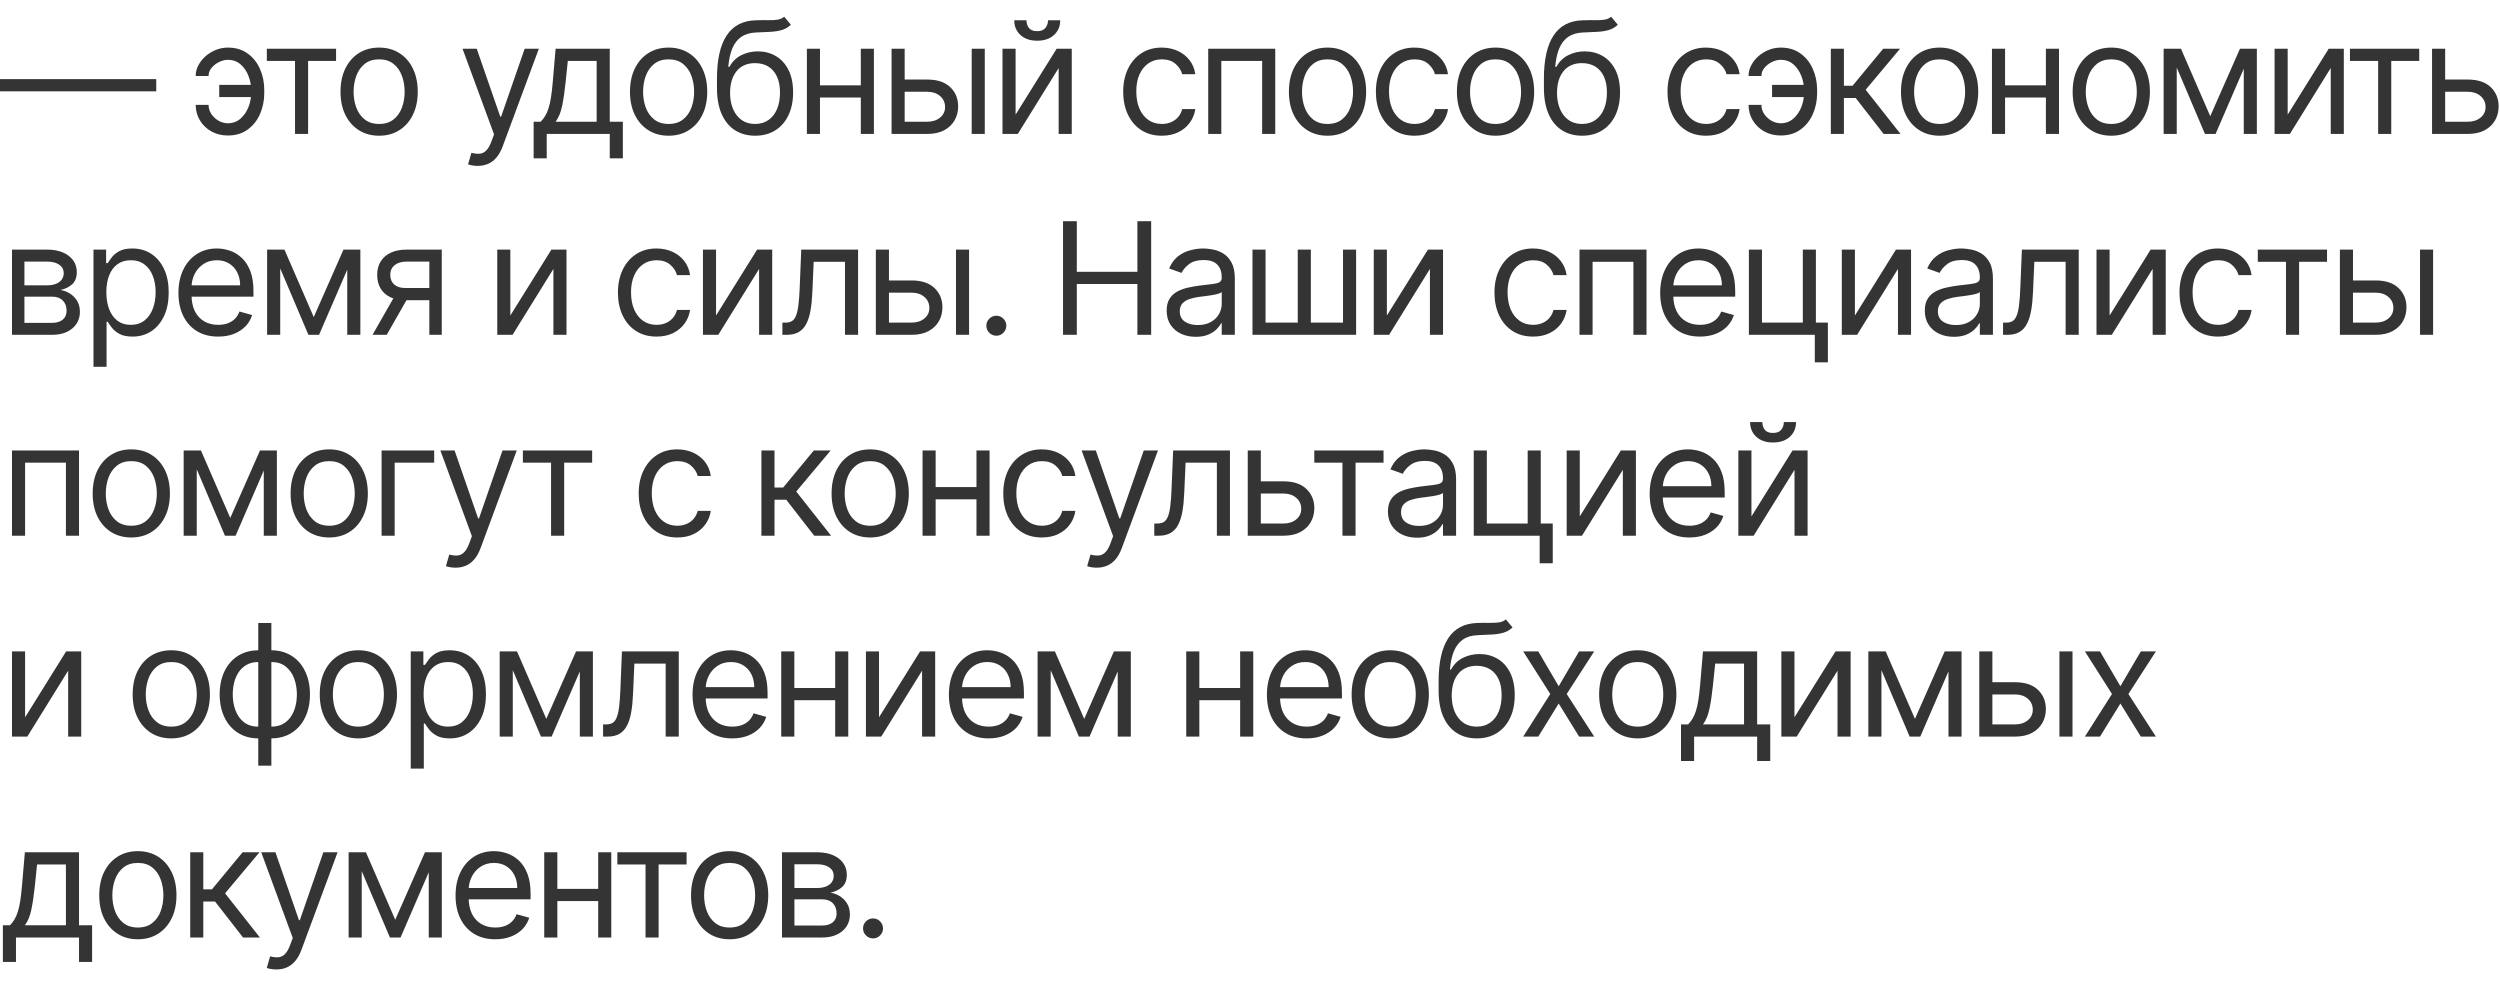 <?xml version="1.0" encoding="UTF-8"?> <svg xmlns="http://www.w3.org/2000/svg" width="112" height="44" viewBox="0 0 112 44" fill="none"><path d="M7 3.544V4.091H0V3.544H7ZM10.209 2.679C10.076 2.681 9.942 2.715 9.808 2.781C9.676 2.847 9.565 2.935 9.475 3.044C9.387 3.152 9.343 3.272 9.343 3.405H8.767C8.767 3.239 8.806 3.08 8.886 2.928C8.966 2.775 9.072 2.639 9.207 2.52C9.343 2.401 9.497 2.306 9.669 2.237C9.843 2.167 10.023 2.132 10.209 2.132C10.556 2.132 10.851 2.22 11.093 2.396C11.337 2.571 11.522 2.803 11.648 3.092C11.775 3.38 11.839 3.693 11.839 4.031V4.17C11.839 4.507 11.775 4.82 11.648 5.11C11.522 5.398 11.337 5.63 11.093 5.806C10.851 5.982 10.556 6.07 10.209 6.07C9.93 6.07 9.682 6.008 9.465 5.886C9.248 5.761 9.077 5.596 8.953 5.388C8.829 5.181 8.767 4.951 8.767 4.697H9.343C9.343 4.842 9.384 4.977 9.465 5.103C9.548 5.227 9.655 5.328 9.786 5.406C9.918 5.482 10.059 5.521 10.209 5.523C10.431 5.521 10.62 5.451 10.775 5.314C10.931 5.176 11.05 5.004 11.131 4.797C11.212 4.59 11.252 4.381 11.252 4.17V4.031C11.252 3.816 11.212 3.605 11.131 3.4C11.051 3.193 10.934 3.021 10.778 2.885C10.624 2.749 10.434 2.681 10.209 2.679ZM11.491 3.803V4.349H9.821V3.803H11.491ZM11.954 2.729V2.182H15.056V2.729H13.803V6H13.217V2.729H11.954ZM16.985 6.08C16.64 6.08 16.337 5.998 16.077 5.833C15.819 5.669 15.617 5.44 15.471 5.145C15.327 4.85 15.255 4.505 15.255 4.111C15.255 3.713 15.327 3.366 15.471 3.069C15.617 2.773 15.819 2.542 16.077 2.378C16.337 2.214 16.64 2.132 16.985 2.132C17.329 2.132 17.631 2.214 17.89 2.378C18.15 2.542 18.352 2.773 18.496 3.069C18.642 3.366 18.715 3.713 18.715 4.111C18.715 4.505 18.642 4.85 18.496 5.145C18.352 5.44 18.15 5.669 17.89 5.833C17.631 5.998 17.329 6.08 16.985 6.08ZM16.985 5.553C17.247 5.553 17.462 5.485 17.631 5.351C17.8 5.217 17.925 5.04 18.006 4.822C18.087 4.603 18.128 4.366 18.128 4.111C18.128 3.856 18.087 3.618 18.006 3.397C17.925 3.177 17.8 2.999 17.631 2.863C17.462 2.727 17.247 2.659 16.985 2.659C16.723 2.659 16.507 2.727 16.338 2.863C16.169 2.999 16.044 3.177 15.963 3.397C15.882 3.618 15.841 3.856 15.841 4.111C15.841 4.366 15.882 4.603 15.963 4.822C16.044 5.04 16.169 5.217 16.338 5.351C16.507 5.485 16.723 5.553 16.985 5.553ZM21.397 7.432C21.297 7.432 21.209 7.424 21.131 7.407C21.053 7.392 20.999 7.377 20.969 7.362L21.119 6.845C21.261 6.882 21.387 6.895 21.496 6.885C21.606 6.875 21.703 6.826 21.787 6.738C21.873 6.652 21.952 6.512 22.023 6.318L22.133 6.02L20.721 2.182H21.357L22.411 5.224H22.451L23.505 2.182H24.141L22.52 6.557C22.448 6.754 22.357 6.917 22.25 7.047C22.142 7.177 22.017 7.274 21.874 7.337C21.733 7.4 21.574 7.432 21.397 7.432ZM23.907 7.094V5.453H24.225C24.303 5.372 24.37 5.284 24.426 5.19C24.482 5.095 24.531 4.983 24.573 4.854C24.616 4.723 24.652 4.564 24.682 4.377C24.712 4.188 24.738 3.96 24.762 3.693L24.891 2.182H27.317V5.453H27.904V7.094H27.317V6H24.493V7.094H23.907ZM24.891 5.453H26.73V2.729H25.438L25.338 3.693C25.297 4.093 25.246 4.441 25.184 4.74C25.123 5.038 25.025 5.276 24.891 5.453ZM29.953 6.08C29.609 6.08 29.306 5.998 29.046 5.833C28.788 5.669 28.585 5.44 28.44 5.145C28.296 4.85 28.223 4.505 28.223 4.111C28.223 3.713 28.296 3.366 28.44 3.069C28.585 2.773 28.788 2.542 29.046 2.378C29.306 2.214 29.609 2.132 29.953 2.132C30.298 2.132 30.6 2.214 30.858 2.378C31.119 2.542 31.321 2.773 31.465 3.069C31.611 3.366 31.684 3.713 31.684 4.111C31.684 4.505 31.611 4.85 31.465 5.145C31.321 5.44 31.119 5.669 30.858 5.833C30.6 5.998 30.298 6.08 29.953 6.08ZM29.953 5.553C30.215 5.553 30.431 5.485 30.6 5.351C30.769 5.217 30.894 5.04 30.975 4.822C31.056 4.603 31.097 4.366 31.097 4.111C31.097 3.856 31.056 3.618 30.975 3.397C30.894 3.177 30.769 2.999 30.6 2.863C30.431 2.727 30.215 2.659 29.953 2.659C29.692 2.659 29.476 2.727 29.307 2.863C29.138 2.999 29.013 3.177 28.932 3.397C28.851 3.618 28.81 3.856 28.81 4.111C28.81 4.366 28.851 4.603 28.932 4.822C29.013 5.04 29.138 5.217 29.307 5.351C29.476 5.485 29.692 5.553 29.953 5.553ZM35.133 0.75L35.431 1.108C35.315 1.221 35.181 1.299 35.029 1.344C34.876 1.389 34.704 1.416 34.511 1.426C34.319 1.436 34.105 1.446 33.87 1.456C33.605 1.466 33.386 1.531 33.211 1.65C33.037 1.769 32.903 1.942 32.809 2.167C32.714 2.392 32.654 2.669 32.627 2.997H32.677C32.806 2.759 32.985 2.583 33.214 2.47C33.443 2.357 33.688 2.301 33.95 2.301C34.248 2.301 34.517 2.371 34.755 2.51C34.994 2.649 35.183 2.855 35.322 3.129C35.461 3.402 35.531 3.74 35.531 4.141C35.531 4.54 35.459 4.885 35.317 5.175C35.176 5.465 34.978 5.688 34.723 5.846C34.469 6.002 34.172 6.08 33.83 6.08C33.489 6.08 33.19 5.999 32.933 5.838C32.676 5.676 32.477 5.436 32.334 5.118C32.191 4.798 32.12 4.402 32.12 3.932V3.524C32.12 2.674 32.264 2.029 32.553 1.59C32.843 1.151 33.279 0.924 33.86 0.909C34.066 0.902 34.249 0.901 34.41 0.904C34.57 0.907 34.71 0.9 34.83 0.882C34.949 0.864 35.05 0.82 35.133 0.75ZM33.83 5.553C34.061 5.553 34.259 5.495 34.425 5.379C34.592 5.263 34.72 5.099 34.81 4.889C34.899 4.677 34.944 4.427 34.944 4.141C34.944 3.862 34.898 3.625 34.807 3.43C34.718 3.234 34.589 3.085 34.422 2.982C34.255 2.88 34.054 2.828 33.821 2.828C33.65 2.828 33.496 2.857 33.361 2.915C33.225 2.973 33.109 3.058 33.013 3.171C32.916 3.284 32.842 3.421 32.789 3.584C32.737 3.746 32.71 3.932 32.707 4.141C32.707 4.568 32.807 4.91 33.008 5.167C33.208 5.424 33.482 5.553 33.83 5.553ZM38.703 3.822V4.369H36.596V3.822H38.703ZM36.735 2.182V6H36.148V2.182H36.735ZM39.151 2.182V6H38.564V2.182H39.151ZM40.449 3.564H41.543C41.991 3.564 42.333 3.677 42.57 3.904C42.807 4.132 42.925 4.419 42.925 4.767C42.925 4.996 42.872 5.204 42.766 5.391C42.66 5.577 42.504 5.725 42.299 5.836C42.093 5.945 41.841 6 41.543 6H39.942V2.182H40.529V5.453H41.543C41.775 5.453 41.966 5.392 42.115 5.269C42.264 5.147 42.339 4.989 42.339 4.797C42.339 4.595 42.264 4.43 42.115 4.302C41.966 4.175 41.775 4.111 41.543 4.111H40.449V3.564ZM43.532 6V2.182H44.118V6H43.532ZM45.499 5.135L47.338 2.182H48.015V6H47.428V3.047L45.598 6H44.912V2.182H45.499V5.135ZM46.951 0.909H47.498C47.498 1.178 47.405 1.397 47.219 1.568C47.033 1.739 46.782 1.824 46.463 1.824C46.15 1.824 45.901 1.739 45.715 1.568C45.531 1.397 45.439 1.178 45.439 0.909H45.986C45.986 1.038 46.022 1.152 46.093 1.25C46.166 1.347 46.289 1.396 46.463 1.396C46.637 1.396 46.762 1.347 46.836 1.25C46.913 1.152 46.951 1.038 46.951 0.909ZM52.049 6.08C51.691 6.08 51.383 5.995 51.124 5.826C50.866 5.657 50.667 5.424 50.528 5.127C50.388 4.831 50.319 4.492 50.319 4.111C50.319 3.723 50.39 3.381 50.533 3.084C50.677 2.786 50.877 2.553 51.134 2.386C51.393 2.217 51.694 2.132 52.039 2.132C52.307 2.132 52.549 2.182 52.765 2.281C52.98 2.381 53.157 2.52 53.294 2.699C53.432 2.878 53.517 3.087 53.55 3.325H52.964C52.919 3.151 52.819 2.997 52.665 2.863C52.513 2.727 52.307 2.659 52.049 2.659C51.82 2.659 51.62 2.719 51.447 2.838C51.277 2.956 51.143 3.122 51.047 3.338C50.953 3.551 50.906 3.803 50.906 4.091C50.906 4.386 50.952 4.643 51.045 4.862C51.139 5.08 51.272 5.25 51.442 5.371C51.615 5.492 51.817 5.553 52.049 5.553C52.201 5.553 52.34 5.526 52.464 5.473C52.588 5.42 52.694 5.344 52.78 5.244C52.866 5.145 52.927 5.026 52.964 4.886H53.55C53.517 5.112 53.435 5.315 53.304 5.495C53.175 5.674 53.004 5.817 52.79 5.923C52.578 6.027 52.331 6.08 52.049 6.08ZM54.128 6V2.182H57.131V6H56.544V2.729H54.715V6H54.128ZM59.473 6.08C59.129 6.08 58.826 5.998 58.566 5.833C58.307 5.669 58.105 5.44 57.959 5.145C57.815 4.85 57.743 4.505 57.743 4.111C57.743 3.713 57.815 3.366 57.959 3.069C58.105 2.773 58.307 2.542 58.566 2.378C58.826 2.214 59.129 2.132 59.473 2.132C59.818 2.132 60.12 2.214 60.378 2.378C60.638 2.542 60.84 2.773 60.985 3.069C61.13 3.366 61.203 3.713 61.203 4.111C61.203 4.505 61.13 4.85 60.985 5.145C60.84 5.44 60.638 5.669 60.378 5.833C60.12 5.998 59.818 6.08 59.473 6.08ZM59.473 5.553C59.735 5.553 59.951 5.485 60.12 5.351C60.289 5.217 60.414 5.04 60.495 4.822C60.576 4.603 60.617 4.366 60.617 4.111C60.617 3.856 60.576 3.618 60.495 3.397C60.414 3.177 60.289 2.999 60.12 2.863C59.951 2.727 59.735 2.659 59.473 2.659C59.212 2.659 58.996 2.727 58.827 2.863C58.658 2.999 58.533 3.177 58.452 3.397C58.37 3.618 58.33 3.856 58.33 4.111C58.33 4.366 58.37 4.603 58.452 4.822C58.533 5.04 58.658 5.217 58.827 5.351C58.996 5.485 59.212 5.553 59.473 5.553ZM63.37 6.08C63.012 6.08 62.704 5.995 62.445 5.826C62.187 5.657 61.988 5.424 61.849 5.127C61.71 4.831 61.64 4.492 61.64 4.111C61.64 3.723 61.711 3.381 61.854 3.084C61.998 2.786 62.198 2.553 62.455 2.386C62.714 2.217 63.015 2.132 63.36 2.132C63.629 2.132 63.87 2.182 64.086 2.281C64.301 2.381 64.478 2.52 64.615 2.699C64.753 2.878 64.838 3.087 64.871 3.325H64.285C64.24 3.151 64.141 2.997 63.986 2.863C63.834 2.727 63.629 2.659 63.37 2.659C63.141 2.659 62.941 2.719 62.769 2.838C62.598 2.956 62.464 3.122 62.368 3.338C62.274 3.551 62.227 3.803 62.227 4.091C62.227 4.386 62.273 4.643 62.366 4.862C62.46 5.08 62.593 5.25 62.764 5.371C62.936 5.492 63.138 5.553 63.37 5.553C63.523 5.553 63.661 5.526 63.785 5.473C63.91 5.42 64.015 5.344 64.101 5.244C64.187 5.145 64.248 5.026 64.285 4.886H64.871C64.838 5.112 64.756 5.315 64.625 5.495C64.496 5.674 64.325 5.817 64.111 5.923C63.899 6.027 63.652 6.08 63.37 6.08ZM67 6.08C66.656 6.08 66.353 5.998 66.093 5.833C65.834 5.669 65.632 5.44 65.486 5.145C65.342 4.85 65.27 4.505 65.27 4.111C65.27 3.713 65.342 3.366 65.486 3.069C65.632 2.773 65.834 2.542 66.093 2.378C66.353 2.214 66.656 2.132 67 2.132C67.345 2.132 67.647 2.214 67.905 2.378C68.165 2.542 68.367 2.773 68.512 3.069C68.657 3.366 68.73 3.713 68.73 4.111C68.73 4.505 68.657 4.85 68.512 5.145C68.367 5.44 68.165 5.669 67.905 5.833C67.647 5.998 67.345 6.08 67 6.08ZM67 5.553C67.262 5.553 67.478 5.485 67.647 5.351C67.816 5.217 67.941 5.04 68.022 4.822C68.103 4.603 68.144 4.366 68.144 4.111C68.144 3.856 68.103 3.618 68.022 3.397C67.941 3.177 67.816 2.999 67.647 2.863C67.478 2.727 67.262 2.659 67 2.659C66.738 2.659 66.523 2.727 66.354 2.863C66.185 2.999 66.06 3.177 65.979 3.397C65.897 3.618 65.857 3.856 65.857 4.111C65.857 4.366 65.897 4.603 65.979 4.822C66.06 5.04 66.185 5.217 66.354 5.351C66.523 5.485 66.738 5.553 67 5.553ZM72.18 0.75L72.478 1.108C72.362 1.221 72.228 1.299 72.075 1.344C71.923 1.389 71.75 1.416 71.558 1.426C71.366 1.436 71.152 1.446 70.917 1.456C70.652 1.466 70.432 1.531 70.258 1.65C70.084 1.769 69.95 1.942 69.855 2.167C69.761 2.392 69.701 2.669 69.674 2.997H69.724C69.853 2.759 70.032 2.583 70.261 2.47C70.489 2.357 70.735 2.301 70.996 2.301C71.295 2.301 71.563 2.371 71.802 2.51C72.04 2.649 72.229 2.855 72.369 3.129C72.508 3.402 72.577 3.74 72.577 4.141C72.577 4.54 72.506 4.885 72.364 5.175C72.223 5.465 72.025 5.688 71.769 5.846C71.516 6.002 71.219 6.08 70.877 6.08C70.536 6.08 70.237 5.999 69.98 5.838C69.723 5.676 69.523 5.436 69.381 5.118C69.238 4.798 69.167 4.402 69.167 3.932V3.524C69.167 2.674 69.311 2.029 69.599 1.59C69.889 1.151 70.325 0.924 70.907 0.909C71.112 0.902 71.296 0.901 71.456 0.904C71.617 0.907 71.757 0.9 71.876 0.882C71.996 0.864 72.097 0.82 72.18 0.75ZM70.877 5.553C71.107 5.553 71.305 5.495 71.471 5.379C71.639 5.263 71.767 5.099 71.856 4.889C71.946 4.677 71.991 4.427 71.991 4.141C71.991 3.862 71.945 3.625 71.854 3.43C71.764 3.234 71.636 3.085 71.469 2.982C71.301 2.88 71.101 2.828 70.867 2.828C70.697 2.828 70.543 2.857 70.407 2.915C70.271 2.973 70.155 3.058 70.059 3.171C69.963 3.284 69.889 3.421 69.835 3.584C69.784 3.746 69.757 3.932 69.754 4.141C69.754 4.568 69.854 4.91 70.054 5.167C70.255 5.424 70.529 5.553 70.877 5.553ZM76.435 6.08C76.077 6.08 75.768 5.995 75.51 5.826C75.251 5.657 75.052 5.424 74.913 5.127C74.774 4.831 74.704 4.492 74.704 4.111C74.704 3.723 74.776 3.381 74.918 3.084C75.062 2.786 75.263 2.553 75.52 2.386C75.778 2.217 76.08 2.132 76.425 2.132C76.693 2.132 76.935 2.182 77.15 2.281C77.366 2.381 77.543 2.52 77.68 2.699C77.818 2.878 77.903 3.087 77.936 3.325H77.349C77.305 3.151 77.205 2.997 77.051 2.863C76.899 2.727 76.693 2.659 76.435 2.659C76.206 2.659 76.005 2.719 75.833 2.838C75.662 2.956 75.529 3.122 75.433 3.338C75.338 3.551 75.291 3.803 75.291 4.091C75.291 4.386 75.338 4.643 75.43 4.862C75.525 5.08 75.657 5.25 75.828 5.371C76 5.492 76.203 5.553 76.435 5.553C76.587 5.553 76.725 5.526 76.85 5.473C76.974 5.42 77.079 5.344 77.165 5.244C77.252 5.145 77.313 5.026 77.349 4.886H77.936C77.903 5.112 77.821 5.315 77.69 5.495C77.561 5.674 77.389 5.817 77.175 5.923C76.963 6.027 76.716 6.08 76.435 6.08ZM79.776 2.679C79.644 2.681 79.51 2.715 79.376 2.781C79.244 2.847 79.133 2.935 79.043 3.044C78.955 3.152 78.911 3.272 78.911 3.405H78.335C78.335 3.239 78.374 3.08 78.454 2.928C78.534 2.775 78.64 2.639 78.775 2.52C78.91 2.401 79.065 2.306 79.237 2.237C79.411 2.167 79.591 2.132 79.776 2.132C80.124 2.132 80.419 2.22 80.661 2.396C80.905 2.571 81.09 2.803 81.216 3.092C81.343 3.38 81.407 3.693 81.407 4.031V4.17C81.407 4.507 81.343 4.82 81.216 5.11C81.09 5.398 80.905 5.63 80.661 5.806C80.419 5.982 80.124 6.07 79.776 6.07C79.498 6.07 79.25 6.008 79.033 5.886C78.816 5.761 78.645 5.596 78.521 5.388C78.397 5.181 78.335 4.951 78.335 4.697H78.911C78.911 4.842 78.952 4.977 79.033 5.103C79.116 5.227 79.223 5.328 79.354 5.406C79.486 5.482 79.627 5.521 79.776 5.523C79.999 5.521 80.187 5.451 80.343 5.314C80.499 5.176 80.618 5.004 80.699 4.797C80.78 4.59 80.82 4.381 80.82 4.17V4.031C80.82 3.816 80.78 3.605 80.699 3.4C80.619 3.193 80.501 3.021 80.346 2.885C80.192 2.749 80.002 2.681 79.776 2.679ZM81.059 3.803V4.349H79.389V3.803H81.059ZM82.021 6V2.182H82.607V3.842H82.995L84.367 2.182H85.123L83.582 4.021L85.143 6H84.387L83.134 4.389H82.607V6H82.021ZM86.894 6.08C86.55 6.08 86.247 5.998 85.987 5.833C85.729 5.669 85.526 5.44 85.381 5.145C85.236 4.85 85.164 4.505 85.164 4.111C85.164 3.713 85.236 3.366 85.381 3.069C85.526 2.773 85.729 2.542 85.987 2.378C86.247 2.214 86.55 2.132 86.894 2.132C87.239 2.132 87.541 2.214 87.799 2.378C88.059 2.542 88.262 2.773 88.406 3.069C88.552 3.366 88.624 3.713 88.624 4.111C88.624 4.505 88.552 4.85 88.406 5.145C88.262 5.44 88.059 5.669 87.799 5.833C87.541 5.998 87.239 6.08 86.894 6.08ZM86.894 5.553C87.156 5.553 87.372 5.485 87.541 5.351C87.71 5.217 87.835 5.04 87.916 4.822C87.997 4.603 88.038 4.366 88.038 4.111C88.038 3.856 87.997 3.618 87.916 3.397C87.835 3.177 87.71 2.999 87.541 2.863C87.372 2.727 87.156 2.659 86.894 2.659C86.633 2.659 86.417 2.727 86.248 2.863C86.079 2.999 85.954 3.177 85.873 3.397C85.792 3.618 85.751 3.856 85.751 4.111C85.751 4.366 85.792 4.603 85.873 4.822C85.954 5.04 86.079 5.217 86.248 5.351C86.417 5.485 86.633 5.553 86.894 5.553ZM91.796 3.822V4.369H89.688V3.822H91.796ZM89.827 2.182V6H89.24V2.182H89.827ZM92.243 2.182V6H91.656V2.182H92.243ZM94.585 6.08C94.241 6.08 93.938 5.998 93.678 5.833C93.42 5.669 93.217 5.44 93.072 5.145C92.927 4.85 92.855 4.505 92.855 4.111C92.855 3.713 92.927 3.366 93.072 3.069C93.217 2.773 93.42 2.542 93.678 2.378C93.938 2.214 94.241 2.132 94.585 2.132C94.93 2.132 95.232 2.214 95.49 2.378C95.75 2.542 95.953 2.773 96.097 3.069C96.243 3.366 96.316 3.713 96.316 4.111C96.316 4.505 96.243 4.85 96.097 5.145C95.953 5.44 95.75 5.669 95.49 5.833C95.232 5.998 94.93 6.08 94.585 6.08ZM94.585 5.553C94.847 5.553 95.063 5.485 95.232 5.351C95.401 5.217 95.526 5.04 95.607 4.822C95.688 4.603 95.729 4.366 95.729 4.111C95.729 3.856 95.688 3.618 95.607 3.397C95.526 3.177 95.401 2.999 95.232 2.863C95.063 2.727 94.847 2.659 94.585 2.659C94.324 2.659 94.108 2.727 93.939 2.863C93.77 2.999 93.645 3.177 93.564 3.397C93.483 3.618 93.442 3.856 93.442 4.111C93.442 4.366 93.483 4.603 93.564 4.822C93.645 5.04 93.77 5.217 93.939 5.351C94.108 5.485 94.324 5.553 94.585 5.553ZM99.019 5.205L100.351 2.182H100.908L99.258 6H98.781L97.16 2.182H97.707L99.019 5.205ZM97.518 2.182V6H96.931V2.182H97.518ZM100.521 6V2.182H101.107V6H100.521ZM102.488 5.135L104.327 2.182H105.003V6H104.417V3.047L102.587 6H101.901V2.182H102.488V5.135ZM105.278 2.729V2.182H108.381V2.729H107.128V6H106.541V2.729H105.278ZM109.463 3.564H110.557C111.005 3.564 111.347 3.677 111.584 3.904C111.821 4.132 111.939 4.419 111.939 4.767C111.939 4.996 111.886 5.204 111.78 5.391C111.674 5.577 111.518 5.725 111.313 5.836C111.107 5.945 110.855 6 110.557 6H108.956V2.182H109.543V5.453H110.557C110.789 5.453 110.98 5.392 111.129 5.269C111.278 5.147 111.353 4.989 111.353 4.797C111.353 4.595 111.278 4.43 111.129 4.302C110.98 4.175 110.789 4.111 110.557 4.111H109.463V3.564ZM0.537 15V11.182H2.098C2.509 11.182 2.835 11.275 3.077 11.46C3.319 11.646 3.44 11.891 3.44 12.196C3.44 12.428 3.372 12.608 3.234 12.735C3.096 12.861 2.92 12.947 2.705 12.992C2.845 13.011 2.982 13.061 3.115 13.141C3.249 13.22 3.36 13.329 3.448 13.469C3.536 13.606 3.58 13.775 3.58 13.976C3.58 14.171 3.53 14.346 3.43 14.5C3.331 14.655 3.188 14.776 3.003 14.866C2.817 14.955 2.595 15 2.337 15H0.537ZM1.094 14.463H2.337C2.539 14.463 2.697 14.415 2.811 14.319C2.926 14.223 2.983 14.092 2.983 13.926C2.983 13.729 2.926 13.574 2.811 13.461C2.697 13.347 2.539 13.29 2.337 13.29H1.094V14.463ZM1.094 12.783H2.098C2.255 12.783 2.391 12.761 2.503 12.718C2.616 12.673 2.702 12.61 2.762 12.529C2.823 12.446 2.854 12.348 2.854 12.236C2.854 12.075 2.787 11.949 2.652 11.858C2.518 11.765 2.333 11.719 2.098 11.719H1.094V12.783ZM4.188 16.432V11.182H4.754V11.788H4.824C4.867 11.722 4.927 11.637 5.003 11.535C5.081 11.43 5.192 11.338 5.336 11.256C5.482 11.174 5.679 11.132 5.928 11.132C6.249 11.132 6.533 11.213 6.778 11.373C7.023 11.534 7.214 11.762 7.352 12.057C7.49 12.352 7.558 12.7 7.558 13.101C7.558 13.505 7.49 13.856 7.352 14.152C7.214 14.447 7.024 14.676 6.78 14.838C6.537 14.999 6.256 15.079 5.938 15.079C5.692 15.079 5.496 15.039 5.348 14.958C5.201 14.875 5.087 14.781 5.008 14.677C4.928 14.571 4.867 14.483 4.824 14.413H4.774V16.432H4.188ZM4.764 13.091C4.764 13.379 4.807 13.634 4.891 13.854C4.976 14.073 5.099 14.244 5.261 14.369C5.424 14.491 5.623 14.553 5.858 14.553C6.103 14.553 6.308 14.488 6.472 14.359C6.638 14.228 6.762 14.052 6.845 13.832C6.929 13.61 6.972 13.363 6.972 13.091C6.972 12.822 6.93 12.581 6.847 12.365C6.766 12.148 6.643 11.976 6.477 11.851C6.313 11.723 6.107 11.659 5.858 11.659C5.619 11.659 5.419 11.72 5.256 11.841C5.094 11.96 4.971 12.127 4.889 12.343C4.806 12.556 4.764 12.806 4.764 13.091ZM9.774 15.079C9.406 15.079 9.089 14.998 8.822 14.836C8.557 14.672 8.352 14.443 8.208 14.15C8.066 13.855 7.994 13.512 7.994 13.121C7.994 12.73 8.066 12.385 8.208 12.087C8.352 11.787 8.553 11.553 8.81 11.386C9.068 11.217 9.37 11.132 9.714 11.132C9.913 11.132 10.11 11.165 10.303 11.232C10.497 11.298 10.674 11.405 10.833 11.555C10.992 11.702 11.119 11.898 11.213 12.141C11.308 12.385 11.355 12.685 11.355 13.041V13.29H8.412V12.783H10.758C10.758 12.567 10.715 12.375 10.629 12.206C10.545 12.037 10.424 11.903 10.266 11.806C10.111 11.708 9.927 11.659 9.714 11.659C9.481 11.659 9.279 11.717 9.108 11.833C8.939 11.947 8.809 12.097 8.718 12.28C8.626 12.464 8.581 12.662 8.581 12.872V13.21C8.581 13.499 8.631 13.743 8.73 13.944C8.831 14.142 8.971 14.294 9.15 14.398C9.329 14.501 9.537 14.553 9.774 14.553C9.928 14.553 10.067 14.531 10.192 14.488C10.318 14.443 10.426 14.377 10.517 14.289C10.608 14.2 10.679 14.088 10.729 13.956L11.295 14.115C11.236 14.307 11.136 14.476 10.995 14.622C10.854 14.766 10.68 14.879 10.473 14.96C10.265 15.04 10.033 15.079 9.774 15.079ZM14.056 14.204L15.388 11.182H15.945L14.294 15H13.817L12.196 11.182H12.743L14.056 14.204ZM12.554 11.182V15H11.967V11.182H12.554ZM15.557 15V11.182H16.144V15H15.557ZM19.234 15V11.719H18.22C17.991 11.719 17.812 11.772 17.681 11.878C17.55 11.984 17.484 12.13 17.484 12.315C17.484 12.498 17.543 12.641 17.661 12.745C17.78 12.85 17.943 12.902 18.151 12.902H19.384V13.449H18.151C17.892 13.449 17.669 13.403 17.482 13.312C17.295 13.221 17.15 13.091 17.049 12.922C16.948 12.751 16.898 12.549 16.898 12.315C16.898 12.08 16.951 11.878 17.057 11.709C17.163 11.54 17.314 11.41 17.512 11.319C17.71 11.227 17.947 11.182 18.22 11.182H19.791V15H19.234ZM16.689 15L17.773 13.101H18.409L17.325 15H16.689ZM22.863 14.135L24.703 11.182H25.379V15H24.793V12.047L22.963 15H22.277V11.182H22.863V14.135ZM29.413 15.079C29.055 15.079 28.747 14.995 28.489 14.826C28.23 14.657 28.031 14.424 27.892 14.127C27.753 13.831 27.683 13.492 27.683 13.111C27.683 12.723 27.755 12.381 27.897 12.084C28.041 11.786 28.242 11.553 28.499 11.386C28.757 11.217 29.059 11.132 29.404 11.132C29.672 11.132 29.914 11.182 30.129 11.281C30.345 11.381 30.521 11.52 30.659 11.699C30.796 11.878 30.882 12.087 30.915 12.325H30.328C30.284 12.151 30.184 11.997 30.03 11.863C29.878 11.727 29.672 11.659 29.413 11.659C29.185 11.659 28.984 11.719 28.812 11.838C28.641 11.956 28.508 12.122 28.412 12.338C28.317 12.552 28.27 12.803 28.27 13.091C28.27 13.386 28.316 13.643 28.409 13.861C28.504 14.08 28.636 14.25 28.807 14.371C28.979 14.492 29.181 14.553 29.413 14.553C29.566 14.553 29.704 14.526 29.829 14.473C29.953 14.42 30.058 14.344 30.144 14.244C30.23 14.145 30.292 14.026 30.328 13.886H30.915C30.882 14.112 30.8 14.315 30.669 14.495C30.54 14.674 30.368 14.817 30.154 14.923C29.942 15.027 29.695 15.079 29.413 15.079ZM32.079 14.135L33.919 11.182H34.595V15H34.008V12.047L32.179 15H31.492V11.182H32.079V14.135ZM35.051 15V14.453H35.19C35.305 14.453 35.4 14.431 35.476 14.386C35.553 14.34 35.614 14.259 35.66 14.145C35.708 14.029 35.745 13.868 35.77 13.663C35.796 13.456 35.815 13.192 35.827 12.872L35.896 11.182H38.442V15H37.855V11.729H36.453L36.394 13.091C36.38 13.404 36.352 13.68 36.309 13.919C36.268 14.156 36.204 14.354 36.118 14.515C36.033 14.676 35.92 14.797 35.779 14.878C35.639 14.959 35.462 15 35.25 15H35.051ZM39.745 12.564H40.839C41.286 12.564 41.629 12.677 41.866 12.905C42.103 13.132 42.221 13.419 42.221 13.767C42.221 13.996 42.168 14.204 42.062 14.391C41.956 14.577 41.8 14.725 41.595 14.836C41.389 14.945 41.137 15 40.839 15H39.238V11.182H39.825V14.453H40.839C41.071 14.453 41.262 14.392 41.411 14.269C41.56 14.146 41.635 13.989 41.635 13.797C41.635 13.595 41.56 13.43 41.411 13.302C41.262 13.175 41.071 13.111 40.839 13.111H39.745V12.564ZM42.828 15V11.182H43.414V15H42.828ZM44.636 15.04C44.513 15.04 44.408 14.996 44.32 14.908C44.232 14.82 44.188 14.715 44.188 14.592C44.188 14.47 44.232 14.364 44.32 14.277C44.408 14.189 44.513 14.145 44.636 14.145C44.758 14.145 44.864 14.189 44.951 14.277C45.039 14.364 45.083 14.47 45.083 14.592C45.083 14.674 45.062 14.748 45.021 14.816C44.981 14.884 44.927 14.939 44.859 14.98C44.793 15.02 44.719 15.04 44.636 15.04ZM47.624 15V9.909H48.241V12.176H50.955V9.909H51.572V15H50.955V12.723H48.241V15H47.624ZM53.57 15.089C53.328 15.089 53.108 15.044 52.911 14.953C52.714 14.86 52.557 14.727 52.441 14.553C52.325 14.377 52.267 14.165 52.267 13.916C52.267 13.697 52.31 13.52 52.397 13.384C52.483 13.247 52.598 13.139 52.742 13.061C52.886 12.983 53.045 12.925 53.219 12.887C53.395 12.847 53.572 12.816 53.749 12.793C53.981 12.763 54.169 12.74 54.313 12.726C54.459 12.709 54.565 12.682 54.631 12.643C54.699 12.605 54.733 12.539 54.733 12.445V12.425C54.733 12.18 54.666 11.989 54.532 11.853C54.399 11.717 54.198 11.649 53.928 11.649C53.648 11.649 53.428 11.71 53.269 11.833C53.11 11.956 52.998 12.087 52.934 12.226L52.377 12.027C52.476 11.795 52.609 11.614 52.774 11.485C52.942 11.354 53.124 11.263 53.321 11.212C53.52 11.159 53.716 11.132 53.908 11.132C54.031 11.132 54.171 11.147 54.331 11.177C54.491 11.205 54.646 11.264 54.795 11.353C54.946 11.443 55.071 11.578 55.171 11.758C55.27 11.939 55.32 12.181 55.32 12.484V15H54.733V14.483H54.703C54.664 14.566 54.597 14.655 54.505 14.749C54.412 14.843 54.288 14.924 54.134 14.99C53.98 15.056 53.792 15.089 53.57 15.089ZM53.659 14.562C53.891 14.562 54.087 14.517 54.246 14.426C54.407 14.335 54.528 14.217 54.609 14.073C54.692 13.929 54.733 13.777 54.733 13.618V13.081C54.708 13.111 54.654 13.138 54.569 13.163C54.486 13.186 54.39 13.207 54.281 13.225C54.173 13.242 54.068 13.257 53.965 13.27C53.864 13.281 53.782 13.291 53.719 13.3C53.567 13.32 53.424 13.352 53.291 13.397C53.161 13.44 53.054 13.505 52.973 13.593C52.894 13.679 52.854 13.797 52.854 13.946C52.854 14.15 52.929 14.304 53.08 14.408C53.233 14.511 53.426 14.562 53.659 14.562ZM56.111 11.182H56.697V14.453H58.139V11.182H58.726V14.453H60.167V11.182H60.754V15H56.111V11.182ZM62.132 14.135L63.972 11.182H64.648V15H64.061V12.047L62.232 15H61.545V11.182H62.132V14.135ZM68.682 15.079C68.324 15.079 68.016 14.995 67.757 14.826C67.499 14.657 67.3 14.424 67.161 14.127C67.022 13.831 66.952 13.492 66.952 13.111C66.952 12.723 67.023 12.381 67.166 12.084C67.31 11.786 67.51 11.553 67.767 11.386C68.026 11.217 68.328 11.132 68.672 11.132C68.941 11.132 69.183 11.182 69.398 11.281C69.614 11.381 69.79 11.52 69.927 11.699C70.065 11.878 70.15 12.087 70.184 12.325H69.597C69.552 12.151 69.453 11.997 69.299 11.863C69.146 11.727 68.941 11.659 68.682 11.659C68.453 11.659 68.253 11.719 68.081 11.838C67.91 11.956 67.776 12.122 67.68 12.338C67.586 12.552 67.539 12.803 67.539 13.091C67.539 13.386 67.585 13.643 67.678 13.861C67.772 14.08 67.905 14.25 68.076 14.371C68.248 14.492 68.45 14.553 68.682 14.553C68.835 14.553 68.973 14.526 69.097 14.473C69.222 14.42 69.327 14.344 69.413 14.244C69.499 14.145 69.56 14.026 69.597 13.886H70.184C70.15 14.112 70.068 14.315 69.938 14.495C69.808 14.674 69.637 14.817 69.423 14.923C69.211 15.027 68.964 15.079 68.682 15.079ZM70.761 15V11.182H73.764V15H73.177V11.729H71.348V15H70.761ZM76.156 15.079C75.788 15.079 75.471 14.998 75.204 14.836C74.939 14.672 74.734 14.443 74.59 14.15C74.448 13.855 74.376 13.512 74.376 13.121C74.376 12.73 74.448 12.385 74.59 12.087C74.734 11.787 74.935 11.553 75.192 11.386C75.45 11.217 75.752 11.132 76.097 11.132C76.295 11.132 76.492 11.165 76.686 11.232C76.88 11.298 77.056 11.405 77.215 11.555C77.374 11.702 77.501 11.898 77.596 12.141C77.69 12.385 77.737 12.685 77.737 13.041V13.29H74.794V12.783H77.141C77.141 12.567 77.097 12.375 77.011 12.206C76.927 12.037 76.806 11.903 76.648 11.806C76.493 11.708 76.309 11.659 76.097 11.659C75.863 11.659 75.661 11.717 75.49 11.833C75.321 11.947 75.191 12.097 75.1 12.28C75.009 12.464 74.963 12.662 74.963 12.872V13.21C74.963 13.499 75.013 13.743 75.112 13.944C75.213 14.142 75.353 14.294 75.532 14.398C75.711 14.501 75.919 14.553 76.156 14.553C76.31 14.553 76.45 14.531 76.574 14.488C76.7 14.443 76.808 14.377 76.9 14.289C76.991 14.2 77.061 14.088 77.111 13.956L77.677 14.115C77.618 14.307 77.518 14.476 77.377 14.622C77.236 14.766 77.062 14.879 76.855 14.96C76.648 15.04 76.415 15.079 76.156 15.079ZM81.352 11.182V14.453H81.889V16.233H81.303V15H78.35V11.182H78.936V14.453H80.766V11.182H81.352ZM83.1 14.135L84.939 11.182H85.615V15H85.029V12.047L83.199 15H82.513V11.182H83.1V14.135ZM87.533 15.089C87.291 15.089 87.072 15.044 86.874 14.953C86.677 14.86 86.521 14.727 86.405 14.553C86.289 14.377 86.231 14.165 86.231 13.916C86.231 13.697 86.274 13.52 86.36 13.384C86.446 13.247 86.561 13.139 86.706 13.061C86.85 12.983 87.009 12.925 87.183 12.887C87.358 12.847 87.535 12.816 87.712 12.793C87.944 12.763 88.132 12.74 88.276 12.726C88.422 12.709 88.528 12.682 88.595 12.643C88.663 12.605 88.697 12.539 88.697 12.445V12.425C88.697 12.18 88.629 11.989 88.495 11.853C88.363 11.717 88.161 11.649 87.891 11.649C87.611 11.649 87.392 11.71 87.233 11.833C87.073 11.956 86.962 12.087 86.897 12.226L86.34 12.027C86.439 11.795 86.572 11.614 86.738 11.485C86.905 11.354 87.088 11.263 87.285 11.212C87.484 11.159 87.679 11.132 87.871 11.132C87.994 11.132 88.135 11.147 88.294 11.177C88.455 11.205 88.61 11.264 88.759 11.353C88.91 11.443 89.035 11.578 89.134 11.758C89.234 11.939 89.283 12.181 89.283 12.484V15H88.697V14.483H88.667C88.627 14.566 88.561 14.655 88.468 14.749C88.375 14.843 88.252 14.924 88.098 14.99C87.943 15.056 87.755 15.089 87.533 15.089ZM87.623 14.562C87.855 14.562 88.05 14.517 88.209 14.426C88.37 14.335 88.491 14.217 88.572 14.073C88.655 13.929 88.697 13.777 88.697 13.618V13.081C88.672 13.111 88.617 13.138 88.533 13.163C88.45 13.186 88.354 13.207 88.244 13.225C88.136 13.242 88.031 13.257 87.928 13.27C87.827 13.281 87.745 13.291 87.682 13.3C87.53 13.32 87.388 13.352 87.255 13.397C87.124 13.44 87.018 13.505 86.937 13.593C86.857 13.679 86.817 13.797 86.817 13.946C86.817 14.15 86.893 14.304 87.044 14.408C87.196 14.511 87.389 14.562 87.623 14.562ZM89.736 15V14.453H89.875C89.99 14.453 90.085 14.431 90.161 14.386C90.237 14.34 90.299 14.259 90.345 14.145C90.393 14.029 90.43 13.868 90.454 13.663C90.481 13.456 90.5 13.192 90.511 12.872L90.581 11.182H93.127V15H92.54V11.729H91.138L91.078 13.091C91.065 13.404 91.037 13.68 90.994 13.919C90.952 14.156 90.889 14.354 90.802 14.515C90.718 14.676 90.605 14.797 90.464 14.878C90.323 14.959 90.147 15 89.935 15H89.736ZM94.51 14.135L96.349 11.182H97.025V15H96.439V12.047L94.609 15H93.923V11.182H94.51V14.135ZM99.371 15.079C99.013 15.079 98.705 14.995 98.446 14.826C98.188 14.657 97.989 14.424 97.85 14.127C97.71 13.831 97.641 13.492 97.641 13.111C97.641 12.723 97.712 12.381 97.855 12.084C97.999 11.786 98.199 11.553 98.456 11.386C98.715 11.217 99.016 11.132 99.361 11.132C99.629 11.132 99.871 11.182 100.087 11.281C100.302 11.381 100.479 11.52 100.616 11.699C100.754 11.878 100.839 12.087 100.872 12.325H100.286C100.241 12.151 100.141 11.997 99.987 11.863C99.835 11.727 99.629 11.659 99.371 11.659C99.142 11.659 98.942 11.719 98.769 11.838C98.599 11.956 98.465 12.122 98.369 12.338C98.275 12.552 98.227 12.803 98.227 13.091C98.227 13.386 98.274 13.643 98.367 13.861C98.461 14.08 98.594 14.25 98.764 14.371C98.937 14.492 99.139 14.553 99.371 14.553C99.523 14.553 99.662 14.526 99.786 14.473C99.91 14.42 100.015 14.344 100.102 14.244C100.188 14.145 100.249 14.026 100.286 13.886H100.872C100.839 14.112 100.757 14.315 100.626 14.495C100.497 14.674 100.325 14.817 100.112 14.923C99.9 15.027 99.653 15.079 99.371 15.079ZM101.149 11.729V11.182H104.251V11.729H102.999V15H102.412V11.729H101.149ZM105.334 12.564H106.428C106.875 12.564 107.218 12.677 107.455 12.905C107.692 13.132 107.81 13.419 107.81 13.767C107.81 13.996 107.757 14.204 107.651 14.391C107.545 14.577 107.389 14.725 107.184 14.836C106.978 14.945 106.726 15 106.428 15H104.827V11.182H105.414V14.453H106.428C106.66 14.453 106.851 14.392 107 14.269C107.149 14.146 107.223 13.989 107.223 13.797C107.223 13.595 107.149 13.43 107 13.302C106.851 13.175 106.66 13.111 106.428 13.111H105.334V12.564ZM108.417 15V11.182H109.003V15H108.417ZM0.537 24V20.182H3.54V24H2.953V20.729H1.124V24H0.537ZM5.882 24.079C5.538 24.079 5.235 23.997 4.975 23.834C4.716 23.669 4.514 23.44 4.368 23.145C4.224 22.85 4.152 22.505 4.152 22.111C4.152 21.713 4.224 21.366 4.368 21.069C4.514 20.773 4.716 20.542 4.975 20.378C5.235 20.214 5.538 20.132 5.882 20.132C6.227 20.132 6.529 20.214 6.787 20.378C7.047 20.542 7.249 20.773 7.394 21.069C7.539 21.366 7.612 21.713 7.612 22.111C7.612 22.505 7.539 22.85 7.394 23.145C7.249 23.44 7.047 23.669 6.787 23.834C6.529 23.997 6.227 24.079 5.882 24.079ZM5.882 23.553C6.144 23.553 6.36 23.485 6.529 23.351C6.698 23.217 6.823 23.041 6.904 22.822C6.985 22.603 7.026 22.366 7.026 22.111C7.026 21.856 6.985 21.618 6.904 21.397C6.823 21.177 6.698 20.999 6.529 20.863C6.36 20.727 6.144 20.659 5.882 20.659C5.62 20.659 5.405 20.727 5.236 20.863C5.067 20.999 4.942 21.177 4.861 21.397C4.779 21.618 4.739 21.856 4.739 22.111C4.739 22.366 4.779 22.603 4.861 22.822C4.942 23.041 5.067 23.217 5.236 23.351C5.405 23.485 5.62 23.553 5.882 23.553ZM10.316 23.204L11.648 20.182H12.205L10.555 24H10.077L8.457 20.182H9.003L10.316 23.204ZM8.815 20.182V24H8.228V20.182H8.815ZM11.817 24V20.182H12.404V24H11.817ZM14.749 24.079C14.404 24.079 14.102 23.997 13.842 23.834C13.583 23.669 13.381 23.44 13.235 23.145C13.091 22.85 13.019 22.505 13.019 22.111C13.019 21.713 13.091 21.366 13.235 21.069C13.381 20.773 13.583 20.542 13.842 20.378C14.102 20.214 14.404 20.132 14.749 20.132C15.094 20.132 15.395 20.214 15.654 20.378C15.914 20.542 16.116 20.773 16.26 21.069C16.406 21.366 16.479 21.713 16.479 22.111C16.479 22.505 16.406 22.85 16.26 23.145C16.116 23.44 15.914 23.669 15.654 23.834C15.395 23.997 15.094 24.079 14.749 24.079ZM14.749 23.553C15.011 23.553 15.226 23.485 15.395 23.351C15.564 23.217 15.69 23.041 15.771 22.822C15.852 22.603 15.893 22.366 15.893 22.111C15.893 21.856 15.852 21.618 15.771 21.397C15.69 21.177 15.564 20.999 15.395 20.863C15.226 20.727 15.011 20.659 14.749 20.659C14.487 20.659 14.272 20.727 14.103 20.863C13.934 20.999 13.809 21.177 13.727 21.397C13.646 21.618 13.606 21.856 13.606 22.111C13.606 22.366 13.646 22.603 13.727 22.822C13.809 23.041 13.934 23.217 14.103 23.351C14.272 23.485 14.487 23.553 14.749 23.553ZM19.451 20.182V20.729H17.681V24H17.095V20.182H19.451ZM20.405 25.432C20.306 25.432 20.217 25.424 20.139 25.407C20.061 25.392 20.008 25.377 19.978 25.362L20.127 24.845C20.27 24.882 20.395 24.895 20.505 24.885C20.614 24.875 20.711 24.826 20.796 24.738C20.882 24.652 20.961 24.512 21.032 24.318L21.141 24.02L19.729 20.182H20.366L21.42 23.224H21.459L22.513 20.182H23.15L21.529 24.557C21.456 24.754 21.366 24.917 21.258 25.047C21.15 25.177 21.025 25.274 20.883 25.337C20.742 25.4 20.583 25.432 20.405 25.432ZM23.425 20.729V20.182H26.528V20.729H25.275V24H24.688V20.729H23.425ZM30.343 24.079C29.985 24.079 29.677 23.995 29.419 23.826C29.16 23.657 28.961 23.424 28.822 23.128C28.683 22.831 28.613 22.492 28.613 22.111C28.613 21.723 28.684 21.381 28.827 21.084C28.971 20.786 29.172 20.553 29.428 20.386C29.687 20.217 29.988 20.132 30.333 20.132C30.602 20.132 30.844 20.182 31.059 20.281C31.274 20.381 31.451 20.52 31.589 20.699C31.726 20.878 31.811 21.087 31.845 21.325H31.258C31.213 21.151 31.114 20.997 30.96 20.863C30.807 20.727 30.602 20.659 30.343 20.659C30.114 20.659 29.914 20.719 29.742 20.838C29.571 20.956 29.438 21.122 29.341 21.338C29.247 21.552 29.2 21.803 29.2 22.091C29.2 22.386 29.246 22.643 29.339 22.861C29.433 23.08 29.566 23.25 29.737 23.371C29.909 23.492 30.111 23.553 30.343 23.553C30.496 23.553 30.634 23.526 30.758 23.473C30.883 23.42 30.988 23.344 31.074 23.244C31.16 23.145 31.221 23.026 31.258 22.886H31.845C31.811 23.112 31.729 23.315 31.599 23.495C31.469 23.674 31.298 23.817 31.084 23.923C30.872 24.027 30.625 24.079 30.343 24.079ZM34.111 24V20.182H34.698V21.842H35.085L36.458 20.182H37.213L35.672 22.021L37.233 24H36.477L35.225 22.389H34.698V24H34.111ZM38.985 24.079C38.64 24.079 38.337 23.997 38.077 23.834C37.819 23.669 37.617 23.44 37.471 23.145C37.327 22.85 37.255 22.505 37.255 22.111C37.255 21.713 37.327 21.366 37.471 21.069C37.617 20.773 37.819 20.542 38.077 20.378C38.337 20.214 38.64 20.132 38.985 20.132C39.329 20.132 39.631 20.214 39.889 20.378C40.15 20.542 40.352 20.773 40.496 21.069C40.642 21.366 40.715 21.713 40.715 22.111C40.715 22.505 40.642 22.85 40.496 23.145C40.352 23.44 40.15 23.669 39.889 23.834C39.631 23.997 39.329 24.079 38.985 24.079ZM38.985 23.553C39.246 23.553 39.462 23.485 39.631 23.351C39.8 23.217 39.925 23.041 40.006 22.822C40.087 22.603 40.128 22.366 40.128 22.111C40.128 21.856 40.087 21.618 40.006 21.397C39.925 21.177 39.8 20.999 39.631 20.863C39.462 20.727 39.246 20.659 38.985 20.659C38.723 20.659 38.507 20.727 38.338 20.863C38.169 20.999 38.044 21.177 37.963 21.397C37.882 21.618 37.841 21.856 37.841 22.111C37.841 22.366 37.882 22.603 37.963 22.822C38.044 23.041 38.169 23.217 38.338 23.351C38.507 23.485 38.723 23.553 38.985 23.553ZM43.886 21.822V22.369H41.778V21.822H43.886ZM41.917 20.182V24H41.33V20.182H41.917ZM44.333 20.182V24H43.746V20.182H44.333ZM46.676 24.079C46.318 24.079 46.009 23.995 45.751 23.826C45.492 23.657 45.294 23.424 45.154 23.128C45.015 22.831 44.946 22.492 44.946 22.111C44.946 21.723 45.017 21.381 45.159 21.084C45.303 20.786 45.504 20.553 45.761 20.386C46.019 20.217 46.321 20.132 46.666 20.132C46.934 20.132 47.176 20.182 47.392 20.281C47.607 20.381 47.783 20.52 47.921 20.699C48.059 20.878 48.144 21.087 48.177 21.325H47.59C47.546 21.151 47.446 20.997 47.292 20.863C47.14 20.727 46.934 20.659 46.676 20.659C46.447 20.659 46.246 20.719 46.074 20.838C45.903 20.956 45.77 21.122 45.674 21.338C45.579 21.552 45.532 21.803 45.532 22.091C45.532 22.386 45.578 22.643 45.671 22.861C45.766 23.08 45.898 23.25 46.069 23.371C46.241 23.492 46.444 23.553 46.676 23.553C46.828 23.553 46.966 23.526 47.091 23.473C47.215 23.42 47.32 23.344 47.406 23.244C47.493 23.145 47.554 23.026 47.59 22.886H48.177C48.144 23.112 48.062 23.315 47.931 23.495C47.802 23.674 47.63 23.817 47.416 23.923C47.204 24.027 46.957 24.079 46.676 24.079ZM49.133 25.432C49.033 25.432 48.944 25.424 48.867 25.407C48.789 25.392 48.735 25.377 48.705 25.362L48.854 24.845C48.997 24.882 49.123 24.895 49.232 24.885C49.341 24.875 49.438 24.826 49.523 24.738C49.609 24.652 49.688 24.512 49.759 24.318L49.868 24.02L48.456 20.182H49.093L50.147 23.224H50.186L51.24 20.182H51.877L50.256 24.557C50.183 24.754 50.093 24.917 49.985 25.047C49.877 25.177 49.752 25.274 49.61 25.337C49.469 25.4 49.31 25.432 49.133 25.432ZM51.712 24V23.453H51.851C51.965 23.453 52.061 23.431 52.137 23.386C52.213 23.34 52.274 23.259 52.321 23.145C52.369 23.029 52.405 22.868 52.43 22.663C52.457 22.456 52.476 22.192 52.487 21.872L52.557 20.182H55.102V24H54.516V20.729H53.114L53.054 22.091C53.041 22.404 53.013 22.68 52.97 22.919C52.928 23.156 52.864 23.355 52.778 23.515C52.694 23.676 52.581 23.797 52.44 23.878C52.299 23.959 52.123 24 51.911 24H51.712ZM56.406 21.564H57.5C57.947 21.564 58.289 21.677 58.526 21.904C58.763 22.131 58.882 22.419 58.882 22.767C58.882 22.996 58.829 23.204 58.723 23.391C58.617 23.577 58.461 23.725 58.255 23.836C58.05 23.945 57.798 24 57.5 24H55.899V20.182H56.485V23.453H57.5C57.732 23.453 57.922 23.392 58.071 23.269C58.221 23.146 58.295 22.989 58.295 22.797C58.295 22.595 58.221 22.43 58.071 22.302C57.922 22.175 57.732 22.111 57.5 22.111H56.406V21.564ZM58.88 20.729V20.182H61.982V20.729H60.729V24H60.142V20.729H58.88ZM63.483 24.09C63.241 24.09 63.021 24.044 62.824 23.953C62.627 23.86 62.47 23.727 62.354 23.553C62.238 23.377 62.18 23.165 62.18 22.916C62.18 22.697 62.223 22.52 62.309 22.384C62.396 22.247 62.511 22.139 62.655 22.061C62.799 21.983 62.958 21.925 63.132 21.887C63.308 21.847 63.484 21.816 63.662 21.793C63.894 21.763 64.082 21.74 64.226 21.726C64.372 21.709 64.478 21.682 64.544 21.643C64.612 21.605 64.646 21.539 64.646 21.445V21.425C64.646 21.18 64.579 20.989 64.445 20.853C64.312 20.717 64.111 20.649 63.841 20.649C63.561 20.649 63.341 20.71 63.182 20.833C63.023 20.956 62.911 21.087 62.846 21.226L62.29 21.027C62.389 20.795 62.522 20.614 62.687 20.485C62.855 20.354 63.037 20.263 63.234 20.212C63.433 20.159 63.629 20.132 63.821 20.132C63.944 20.132 64.084 20.147 64.243 20.177C64.404 20.205 64.559 20.264 64.708 20.353C64.859 20.443 64.984 20.578 65.084 20.759C65.183 20.939 65.233 21.181 65.233 21.484V24H64.646V23.483H64.616C64.577 23.566 64.51 23.654 64.418 23.749C64.325 23.843 64.201 23.924 64.047 23.99C63.893 24.056 63.705 24.09 63.483 24.09ZM63.572 23.562C63.804 23.562 64 23.517 64.159 23.426C64.32 23.335 64.441 23.217 64.522 23.073C64.605 22.929 64.646 22.777 64.646 22.618V22.081C64.621 22.111 64.567 22.138 64.482 22.163C64.399 22.186 64.303 22.207 64.194 22.225C64.086 22.242 63.981 22.257 63.878 22.27C63.777 22.282 63.695 22.291 63.632 22.3C63.48 22.32 63.337 22.352 63.204 22.397C63.074 22.44 62.967 22.505 62.886 22.593C62.807 22.679 62.767 22.797 62.767 22.946C62.767 23.15 62.842 23.304 62.993 23.408C63.146 23.511 63.339 23.562 63.572 23.562ZM69.026 20.182V23.453H69.563V25.233H68.977V24H66.024V20.182H66.61V23.453H68.44V20.182H69.026ZM70.774 23.135L72.613 20.182H73.289V24H72.703V21.047L70.873 24H70.187V20.182H70.774V23.135ZM75.684 24.079C75.317 24.079 74.999 23.998 74.733 23.836C74.467 23.672 74.263 23.443 74.118 23.15C73.976 22.855 73.905 22.512 73.905 22.121C73.905 21.73 73.976 21.385 74.118 21.087C74.263 20.787 74.463 20.553 74.72 20.386C74.979 20.217 75.28 20.132 75.625 20.132C75.824 20.132 76.02 20.165 76.214 20.232C76.408 20.298 76.584 20.405 76.743 20.555C76.903 20.702 77.029 20.898 77.124 21.141C77.218 21.385 77.266 21.685 77.266 22.041V22.29H74.322V21.783H76.669C76.669 21.567 76.626 21.375 76.54 21.206C76.455 21.037 76.334 20.904 76.177 20.806C76.021 20.708 75.837 20.659 75.625 20.659C75.391 20.659 75.189 20.717 75.018 20.833C74.849 20.947 74.719 21.097 74.628 21.28C74.537 21.465 74.491 21.662 74.491 21.872V22.21C74.491 22.499 74.541 22.743 74.641 22.944C74.742 23.142 74.882 23.294 75.061 23.398C75.24 23.501 75.448 23.553 75.684 23.553C75.839 23.553 75.978 23.531 76.102 23.488C76.228 23.443 76.337 23.377 76.428 23.289C76.519 23.2 76.589 23.088 76.639 22.956L77.206 23.115C77.146 23.307 77.046 23.476 76.905 23.622C76.764 23.766 76.59 23.879 76.383 23.96C76.176 24.04 75.943 24.079 75.684 24.079ZM78.465 23.135L80.304 20.182H80.98V24H80.394V21.047L78.564 24H77.878V20.182H78.465V23.135ZM79.916 18.909H80.463C80.463 19.178 80.37 19.397 80.185 19.568C79.999 19.738 79.747 19.824 79.429 19.824C79.116 19.824 78.866 19.738 78.681 19.568C78.497 19.397 78.405 19.178 78.405 18.909H78.952C78.952 19.038 78.987 19.152 79.059 19.25C79.132 19.347 79.255 19.396 79.429 19.396C79.603 19.396 79.727 19.347 79.802 19.25C79.878 19.152 79.916 19.038 79.916 18.909ZM1.124 32.135L2.963 29.182H3.639V33H3.053V30.047L1.223 33H0.537V29.182H1.124V32.135ZM7.674 33.08C7.329 33.08 7.026 32.998 6.766 32.834C6.508 32.669 6.306 32.44 6.16 32.145C6.016 31.85 5.943 31.505 5.943 31.111C5.943 30.713 6.016 30.366 6.16 30.069C6.306 29.773 6.508 29.542 6.766 29.378C7.026 29.214 7.329 29.132 7.674 29.132C8.018 29.132 8.32 29.214 8.578 29.378C8.839 29.542 9.041 29.773 9.185 30.069C9.331 30.366 9.404 30.713 9.404 31.111C9.404 31.505 9.331 31.85 9.185 32.145C9.041 32.44 8.839 32.669 8.578 32.834C8.32 32.998 8.018 33.08 7.674 33.08ZM7.674 32.553C7.935 32.553 8.151 32.485 8.32 32.351C8.489 32.217 8.614 32.041 8.695 31.822C8.776 31.603 8.817 31.366 8.817 31.111C8.817 30.856 8.776 30.618 8.695 30.397C8.614 30.177 8.489 29.999 8.32 29.863C8.151 29.727 7.935 29.659 7.674 29.659C7.412 29.659 7.196 29.727 7.027 29.863C6.858 29.999 6.733 30.177 6.652 30.397C6.571 30.618 6.53 30.856 6.53 31.111C6.53 31.366 6.571 31.603 6.652 31.822C6.733 32.041 6.858 32.217 7.027 32.351C7.196 32.485 7.412 32.553 7.674 32.553ZM11.57 34.303V27.909H12.157V34.303H11.57ZM11.57 33.08C11.312 33.08 11.076 33.033 10.864 32.94C10.652 32.846 10.47 32.712 10.318 32.54C10.165 32.366 10.047 32.158 9.965 31.916C9.882 31.674 9.84 31.406 9.84 31.111C9.84 30.812 9.882 30.542 9.965 30.3C10.047 30.057 10.165 29.848 10.318 29.674C10.47 29.5 10.652 29.367 10.864 29.274C11.076 29.179 11.312 29.132 11.57 29.132H11.749V33.08H11.57ZM11.57 32.553H11.67V29.659H11.57C11.375 29.659 11.205 29.699 11.061 29.778C10.917 29.856 10.797 29.963 10.703 30.099C10.61 30.233 10.54 30.387 10.494 30.561C10.449 30.735 10.427 30.919 10.427 31.111C10.427 31.366 10.467 31.603 10.549 31.822C10.63 32.041 10.755 32.217 10.924 32.351C11.093 32.485 11.309 32.553 11.57 32.553ZM12.157 33.08H11.978V29.132H12.157C12.415 29.132 12.651 29.179 12.863 29.274C13.075 29.367 13.257 29.5 13.41 29.674C13.562 29.848 13.68 30.057 13.763 30.3C13.846 30.542 13.887 30.812 13.887 31.111C13.887 31.406 13.846 31.674 13.763 31.916C13.68 32.158 13.562 32.366 13.41 32.54C13.257 32.712 13.075 32.846 12.863 32.94C12.651 33.033 12.415 33.08 12.157 33.08ZM12.157 32.553C12.354 32.553 12.524 32.514 12.667 32.438C12.811 32.36 12.929 32.254 13.022 32.12C13.117 31.984 13.186 31.83 13.231 31.658C13.277 31.484 13.3 31.301 13.3 31.111C13.3 30.856 13.26 30.618 13.179 30.397C13.097 30.177 12.972 29.999 12.803 29.863C12.634 29.727 12.419 29.659 12.157 29.659H12.057V32.553H12.157ZM16.055 33.08C15.71 33.08 15.408 32.998 15.148 32.834C14.889 32.669 14.687 32.44 14.541 32.145C14.397 31.85 14.325 31.505 14.325 31.111C14.325 30.713 14.397 30.366 14.541 30.069C14.687 29.773 14.889 29.542 15.148 29.378C15.408 29.214 15.71 29.132 16.055 29.132C16.4 29.132 16.701 29.214 16.96 29.378C17.22 29.542 17.422 29.773 17.566 30.069C17.712 30.366 17.785 30.713 17.785 31.111C17.785 31.505 17.712 31.85 17.566 32.145C17.422 32.44 17.22 32.669 16.96 32.834C16.701 32.998 16.4 33.08 16.055 33.08ZM16.055 32.553C16.317 32.553 16.532 32.485 16.701 32.351C16.87 32.217 16.995 32.041 17.077 31.822C17.158 31.603 17.198 31.366 17.198 31.111C17.198 30.856 17.158 30.618 17.077 30.397C16.995 30.177 16.87 29.999 16.701 29.863C16.532 29.727 16.317 29.659 16.055 29.659C15.793 29.659 15.578 29.727 15.409 29.863C15.24 29.999 15.114 30.177 15.033 30.397C14.952 30.618 14.912 30.856 14.912 31.111C14.912 31.366 14.952 31.603 15.033 31.822C15.114 32.041 15.24 32.217 15.409 32.351C15.578 32.485 15.793 32.553 16.055 32.553ZM18.401 34.432V29.182H18.967V29.788H19.037C19.08 29.722 19.14 29.637 19.216 29.535C19.294 29.43 19.405 29.338 19.549 29.256C19.695 29.174 19.892 29.132 20.141 29.132C20.462 29.132 20.745 29.212 20.991 29.373C21.236 29.534 21.427 29.762 21.565 30.057C21.703 30.352 21.771 30.7 21.771 31.101C21.771 31.505 21.703 31.856 21.565 32.152C21.427 32.447 21.237 32.676 20.993 32.838C20.75 32.999 20.469 33.08 20.151 33.08C19.905 33.08 19.709 33.039 19.561 32.958C19.414 32.875 19.3 32.781 19.221 32.677C19.141 32.571 19.08 32.483 19.037 32.413H18.987V34.432H18.401ZM18.977 31.091C18.977 31.379 19.02 31.634 19.104 31.854C19.189 32.073 19.312 32.244 19.474 32.369C19.637 32.491 19.836 32.553 20.071 32.553C20.316 32.553 20.521 32.488 20.685 32.359C20.851 32.228 20.975 32.052 21.058 31.832C21.142 31.61 21.185 31.363 21.185 31.091C21.185 30.822 21.143 30.581 21.06 30.365C20.979 30.148 20.856 29.976 20.69 29.851C20.526 29.723 20.32 29.659 20.071 29.659C19.832 29.659 19.632 29.72 19.47 29.841C19.307 29.96 19.184 30.127 19.102 30.343C19.019 30.556 18.977 30.806 18.977 31.091ZM24.474 32.205L25.807 29.182H26.363L24.713 33H24.236L22.615 29.182H23.162L24.474 32.205ZM22.973 29.182V33H22.386V29.182H22.973ZM25.976 33V29.182H26.562V33H25.976ZM27.018 33V32.453H27.157C27.272 32.453 27.367 32.431 27.443 32.386C27.52 32.34 27.581 32.259 27.627 32.145C27.675 32.029 27.712 31.868 27.737 31.663C27.763 31.456 27.782 31.192 27.794 30.872L27.863 29.182H30.409V33H29.822V29.729H28.42L28.36 31.091C28.347 31.404 28.319 31.68 28.276 31.919C28.235 32.156 28.171 32.355 28.085 32.515C28 32.676 27.887 32.797 27.747 32.878C27.606 32.959 27.429 33 27.217 33H27.018ZM32.806 33.08C32.438 33.08 32.121 32.998 31.854 32.836C31.589 32.672 31.384 32.443 31.24 32.15C31.097 31.855 31.026 31.512 31.026 31.121C31.026 30.73 31.097 30.385 31.24 30.087C31.384 29.787 31.585 29.553 31.841 29.386C32.1 29.217 32.402 29.132 32.746 29.132C32.945 29.132 33.142 29.165 33.336 29.232C33.529 29.298 33.706 29.405 33.865 29.555C34.024 29.702 34.151 29.898 34.245 30.141C34.34 30.385 34.387 30.685 34.387 31.041V31.29H31.444V30.783H33.79C33.79 30.567 33.747 30.375 33.661 30.206C33.577 30.037 33.456 29.904 33.298 29.806C33.142 29.708 32.958 29.659 32.746 29.659C32.513 29.659 32.31 29.717 32.14 29.833C31.971 29.947 31.841 30.097 31.75 30.28C31.658 30.465 31.613 30.662 31.613 30.872V31.21C31.613 31.499 31.663 31.743 31.762 31.944C31.863 32.142 32.003 32.294 32.182 32.398C32.361 32.501 32.569 32.553 32.806 32.553C32.96 32.553 33.099 32.531 33.224 32.488C33.349 32.443 33.458 32.377 33.549 32.289C33.64 32.2 33.711 32.089 33.761 31.956L34.327 32.115C34.268 32.307 34.167 32.476 34.026 32.622C33.886 32.766 33.712 32.879 33.505 32.96C33.297 33.04 33.065 33.08 32.806 33.08ZM37.555 30.822V31.369H35.447V30.822H37.555ZM35.586 29.182V33H34.999V29.182H35.586ZM38.002 29.182V33H37.416V29.182H38.002ZM39.38 32.135L41.22 29.182H41.896V33H41.309V30.047L39.48 33H38.794V29.182H39.38V32.135ZM44.291 33.08C43.923 33.08 43.606 32.998 43.339 32.836C43.074 32.672 42.869 32.443 42.725 32.15C42.583 31.855 42.511 31.512 42.511 31.121C42.511 30.73 42.583 30.385 42.725 30.087C42.869 29.787 43.07 29.553 43.327 29.386C43.585 29.217 43.887 29.132 44.231 29.132C44.43 29.132 44.627 29.165 44.821 29.232C45.014 29.298 45.191 29.405 45.35 29.555C45.509 29.702 45.636 29.898 45.73 30.141C45.825 30.385 45.872 30.685 45.872 31.041V31.29H42.929V30.783H45.276C45.276 30.567 45.233 30.375 45.146 30.206C45.062 30.037 44.941 29.904 44.783 29.806C44.628 29.708 44.444 29.659 44.231 29.659C43.998 29.659 43.796 29.717 43.625 29.833C43.456 29.947 43.326 30.097 43.235 30.28C43.144 30.465 43.098 30.662 43.098 30.872V31.21C43.098 31.499 43.148 31.743 43.247 31.944C43.348 32.142 43.488 32.294 43.667 32.398C43.846 32.501 44.054 32.553 44.291 32.553C44.445 32.553 44.584 32.531 44.709 32.488C44.835 32.443 44.943 32.377 45.034 32.289C45.126 32.2 45.196 32.089 45.246 31.956L45.812 32.115C45.753 32.307 45.653 32.476 45.512 32.622C45.371 32.766 45.197 32.879 44.99 32.96C44.782 33.04 44.55 33.08 44.291 33.08ZM48.573 32.205L49.905 29.182H50.462L48.811 33H48.334L46.713 29.182H47.26L48.573 32.205ZM47.071 29.182V33H46.484V29.182H47.071ZM50.074 33V29.182H50.661V33H50.074ZM55.699 30.822V31.369H53.591V30.822H55.699ZM53.73 29.182V33H53.143V29.182H53.73ZM56.146 29.182V33H55.559V29.182H56.146ZM58.538 33.08C58.17 33.08 57.853 32.998 57.586 32.836C57.321 32.672 57.117 32.443 56.972 32.15C56.83 31.855 56.758 31.512 56.758 31.121C56.758 30.73 56.83 30.385 56.972 30.087C57.117 29.787 57.317 29.553 57.574 29.386C57.832 29.217 58.134 29.132 58.479 29.132C58.678 29.132 58.874 29.165 59.068 29.232C59.262 29.298 59.438 29.405 59.597 29.555C59.756 29.702 59.883 29.898 59.978 30.141C60.072 30.385 60.119 30.685 60.119 31.041V31.29H57.176V30.783H59.523C59.523 30.567 59.48 30.375 59.394 30.206C59.309 30.037 59.188 29.904 59.031 29.806C58.875 29.708 58.691 29.659 58.479 29.659C58.245 29.659 58.043 29.717 57.872 29.833C57.703 29.947 57.573 30.097 57.482 30.28C57.391 30.465 57.345 30.662 57.345 30.872V31.21C57.345 31.499 57.395 31.743 57.494 31.944C57.595 32.142 57.736 32.294 57.914 32.398C58.093 32.501 58.301 32.553 58.538 32.553C58.693 32.553 58.832 32.531 58.956 32.488C59.082 32.443 59.191 32.377 59.282 32.289C59.373 32.2 59.443 32.089 59.493 31.956L60.06 32.115C60 32.307 59.9 32.476 59.759 32.622C59.618 32.766 59.444 32.879 59.237 32.96C59.03 33.04 58.797 33.08 58.538 33.08ZM62.283 33.08C61.938 33.08 61.636 32.998 61.376 32.834C61.117 32.669 60.915 32.44 60.769 32.145C60.625 31.85 60.553 31.505 60.553 31.111C60.553 30.713 60.625 30.366 60.769 30.069C60.915 29.773 61.117 29.542 61.376 29.378C61.636 29.214 61.938 29.132 62.283 29.132C62.628 29.132 62.929 29.214 63.188 29.378C63.448 29.542 63.65 29.773 63.794 30.069C63.94 30.366 64.013 30.713 64.013 31.111C64.013 31.505 63.94 31.85 63.794 32.145C63.65 32.44 63.448 32.669 63.188 32.834C62.929 32.998 62.628 33.08 62.283 33.08ZM62.283 32.553C62.545 32.553 62.76 32.485 62.929 32.351C63.098 32.217 63.223 32.041 63.304 31.822C63.386 31.603 63.426 31.366 63.426 31.111C63.426 30.856 63.386 30.618 63.304 30.397C63.223 30.177 63.098 29.999 62.929 29.863C62.76 29.727 62.545 29.659 62.283 29.659C62.021 29.659 61.806 29.727 61.637 29.863C61.468 29.999 61.342 30.177 61.261 30.397C61.18 30.618 61.139 30.856 61.139 31.111C61.139 31.366 61.18 31.603 61.261 31.822C61.342 32.041 61.468 32.217 61.637 32.351C61.806 32.485 62.021 32.553 62.283 32.553ZM67.462 27.75L67.761 28.108C67.645 28.221 67.51 28.299 67.358 28.344C67.205 28.389 67.033 28.416 66.841 28.426C66.649 28.436 66.435 28.446 66.2 28.456C65.934 28.466 65.715 28.53 65.541 28.65C65.367 28.769 65.233 28.942 65.138 29.167C65.044 29.392 64.983 29.669 64.957 29.997H65.006C65.136 29.759 65.315 29.583 65.543 29.47C65.772 29.358 66.017 29.301 66.279 29.301C66.577 29.301 66.846 29.371 67.085 29.51C67.323 29.649 67.512 29.855 67.651 30.129C67.79 30.402 67.86 30.74 67.86 31.141C67.86 31.54 67.789 31.885 67.646 32.175C67.505 32.465 67.307 32.688 67.052 32.846C66.799 33.002 66.501 33.08 66.16 33.08C65.818 33.08 65.519 32.999 65.262 32.838C65.005 32.676 64.806 32.436 64.663 32.117C64.521 31.798 64.45 31.402 64.45 30.932V30.524C64.45 29.674 64.594 29.029 64.882 28.59C65.172 28.151 65.608 27.924 66.19 27.909C66.395 27.902 66.578 27.901 66.739 27.904C66.9 27.907 67.04 27.9 67.159 27.882C67.278 27.863 67.379 27.82 67.462 27.75ZM66.16 32.553C66.39 32.553 66.588 32.495 66.754 32.379C66.921 32.263 67.05 32.099 67.139 31.889C67.229 31.677 67.273 31.427 67.273 31.141C67.273 30.862 67.228 30.625 67.137 30.43C67.047 30.234 66.919 30.085 66.751 29.982C66.584 29.88 66.383 29.828 66.15 29.828C65.979 29.828 65.826 29.857 65.69 29.915C65.554 29.973 65.438 30.058 65.342 30.171C65.246 30.284 65.171 30.421 65.118 30.584C65.067 30.746 65.04 30.932 65.036 31.141C65.036 31.568 65.136 31.91 65.337 32.167C65.537 32.424 65.812 32.553 66.16 32.553ZM68.915 29.182L69.83 30.743L70.744 29.182H71.421L70.188 31.091L71.421 33H70.744L69.83 31.518L68.915 33H68.239L69.452 31.091L68.239 29.182H68.915ZM73.372 33.08C73.027 33.08 72.724 32.998 72.464 32.834C72.206 32.669 72.004 32.44 71.858 32.145C71.714 31.85 71.641 31.505 71.641 31.111C71.641 30.713 71.714 30.366 71.858 30.069C72.004 29.773 72.206 29.542 72.464 29.378C72.724 29.214 73.027 29.132 73.372 29.132C73.716 29.132 74.018 29.214 74.276 29.378C74.537 29.542 74.739 29.773 74.883 30.069C75.029 30.366 75.102 30.713 75.102 31.111C75.102 31.505 75.029 31.85 74.883 32.145C74.739 32.44 74.537 32.669 74.276 32.834C74.018 32.998 73.716 33.08 73.372 33.08ZM73.372 32.553C73.633 32.553 73.849 32.485 74.018 32.351C74.187 32.217 74.312 32.041 74.393 31.822C74.474 31.603 74.515 31.366 74.515 31.111C74.515 30.856 74.474 30.618 74.393 30.397C74.312 30.177 74.187 29.999 74.018 29.863C73.849 29.727 73.633 29.659 73.372 29.659C73.11 29.659 72.894 29.727 72.725 29.863C72.556 29.999 72.431 30.177 72.35 30.397C72.269 30.618 72.228 30.856 72.228 31.111C72.228 31.366 72.269 31.603 72.35 31.822C72.431 32.041 72.556 32.217 72.725 32.351C72.894 32.485 73.11 32.553 73.372 32.553ZM75.309 34.094V32.453H75.628C75.706 32.372 75.773 32.284 75.829 32.19C75.885 32.095 75.934 31.983 75.976 31.854C76.019 31.723 76.055 31.564 76.085 31.377C76.115 31.188 76.141 30.96 76.165 30.693L76.294 29.182H78.72V32.453H79.307V34.094H78.72V33H75.896V34.094H75.309ZM76.294 32.453H78.133V29.729H76.841L76.741 30.693C76.7 31.093 76.649 31.441 76.587 31.74C76.526 32.038 76.428 32.276 76.294 32.453ZM80.392 32.135L82.231 29.182H82.908V33H82.321V30.047L80.492 33H79.805V29.182H80.392V32.135ZM85.79 32.205L87.123 29.182H87.679L86.029 33H85.552L83.931 29.182H84.478L85.79 32.205ZM84.289 29.182V33H83.702V29.182H84.289ZM87.292 33V29.182H87.878V33H87.292ZM89.179 30.564H90.273C90.72 30.564 91.063 30.677 91.3 30.904C91.537 31.131 91.655 31.419 91.655 31.767C91.655 31.996 91.602 32.204 91.496 32.391C91.39 32.577 91.234 32.725 91.029 32.836C90.823 32.945 90.571 33 90.273 33H88.672V29.182H89.259V32.453H90.273C90.505 32.453 90.696 32.392 90.845 32.269C90.994 32.147 91.068 31.989 91.068 31.797C91.068 31.595 90.994 31.43 90.845 31.302C90.696 31.175 90.505 31.111 90.273 31.111H89.179V30.564ZM92.262 33V29.182H92.848V33H92.262ZM94.08 29.182L94.994 30.743L95.909 29.182H96.585L95.352 31.091L96.585 33H95.909L94.994 31.518L94.08 33H93.403L94.617 31.091L93.403 29.182H94.08ZM0.129 43.094V41.453H0.447C0.525 41.372 0.592 41.284 0.649 41.19C0.705 41.095 0.754 40.983 0.795 40.854C0.839 40.723 0.875 40.564 0.905 40.377C0.935 40.188 0.961 39.96 0.984 39.693L1.114 38.182H3.54V41.453H4.126V43.094H3.54V42H0.716V43.094H0.129ZM1.114 41.453H2.953V38.729H1.661L1.561 39.693C1.52 40.093 1.468 40.441 1.407 40.74C1.346 41.038 1.248 41.276 1.114 41.453ZM6.176 42.08C5.832 42.08 5.529 41.998 5.269 41.834C5.01 41.669 4.808 41.44 4.662 41.145C4.518 40.85 4.446 40.505 4.446 40.111C4.446 39.713 4.518 39.366 4.662 39.069C4.808 38.773 5.01 38.542 5.269 38.378C5.529 38.214 5.832 38.132 6.176 38.132C6.521 38.132 6.823 38.214 7.081 38.378C7.341 38.542 7.543 38.773 7.688 39.069C7.833 39.366 7.906 39.713 7.906 40.111C7.906 40.505 7.833 40.85 7.688 41.145C7.543 41.44 7.341 41.669 7.081 41.834C6.823 41.998 6.521 42.08 6.176 42.08ZM6.176 41.553C6.438 41.553 6.654 41.485 6.823 41.351C6.992 41.217 7.117 41.041 7.198 40.822C7.279 40.603 7.32 40.366 7.32 40.111C7.32 39.856 7.279 39.618 7.198 39.397C7.117 39.177 6.992 38.999 6.823 38.863C6.654 38.727 6.438 38.659 6.176 38.659C5.914 38.659 5.699 38.727 5.53 38.863C5.361 38.999 5.236 39.177 5.155 39.397C5.073 39.618 5.033 39.856 5.033 40.111C5.033 40.366 5.073 40.603 5.155 40.822C5.236 41.041 5.361 41.217 5.53 41.351C5.699 41.485 5.914 41.553 6.176 41.553ZM8.522 42V38.182H9.108V39.842H9.496L10.868 38.182H11.624L10.083 40.021L11.644 42H10.888L9.635 40.389H9.108V42H8.522ZM12.38 43.432C12.28 43.432 12.191 43.423 12.114 43.407C12.036 43.392 11.982 43.377 11.952 43.362L12.101 42.845C12.244 42.882 12.37 42.895 12.479 42.885C12.588 42.875 12.685 42.826 12.77 42.738C12.856 42.652 12.935 42.512 13.006 42.318L13.115 42.02L11.703 38.182H12.34L13.394 41.224H13.433L14.487 38.182H15.124L13.503 42.557C13.43 42.754 13.34 42.917 13.232 43.047C13.124 43.177 12.999 43.274 12.857 43.337C12.716 43.4 12.557 43.432 12.38 43.432ZM17.706 41.205L19.039 38.182H19.595L17.945 42H17.468L15.847 38.182H16.394L17.706 41.205ZM16.205 38.182V42H15.618V38.182H16.205ZM19.208 42V38.182H19.794V42H19.208ZM22.189 42.08C21.821 42.08 21.504 41.998 21.237 41.836C20.972 41.672 20.767 41.443 20.623 41.15C20.48 40.855 20.409 40.512 20.409 40.121C20.409 39.73 20.48 39.385 20.623 39.087C20.767 38.787 20.968 38.553 21.224 38.386C21.483 38.217 21.785 38.132 22.129 38.132C22.328 38.132 22.524 38.165 22.718 38.231C22.912 38.298 23.089 38.406 23.248 38.555C23.407 38.702 23.534 38.898 23.628 39.141C23.723 39.385 23.77 39.685 23.77 40.041V40.29H20.827V39.783H23.173C23.173 39.567 23.13 39.375 23.044 39.206C22.96 39.037 22.839 38.904 22.681 38.806C22.525 38.708 22.341 38.659 22.129 38.659C21.896 38.659 21.694 38.717 21.523 38.833C21.354 38.947 21.224 39.097 21.133 39.281C21.041 39.465 20.996 39.662 20.996 39.872V40.21C20.996 40.499 21.046 40.743 21.145 40.944C21.246 41.142 21.386 41.294 21.565 41.398C21.744 41.501 21.952 41.553 22.189 41.553C22.343 41.553 22.482 41.531 22.607 41.488C22.733 41.443 22.841 41.377 22.932 41.289C23.023 41.2 23.094 41.089 23.143 40.956L23.71 41.115C23.651 41.307 23.55 41.476 23.41 41.622C23.269 41.766 23.095 41.879 22.887 41.96C22.68 42.04 22.448 42.08 22.189 42.08ZM26.938 39.822V40.369H24.83V39.822H26.938ZM24.969 38.182V42H24.382V38.182H24.969ZM27.385 38.182V42H26.799V38.182H27.385ZM27.657 38.729V38.182H30.759V38.729H29.506V42H28.92V38.729H27.657ZM32.688 42.08C32.343 42.08 32.041 41.998 31.781 41.834C31.522 41.669 31.32 41.44 31.174 41.145C31.03 40.85 30.958 40.505 30.958 40.111C30.958 39.713 31.03 39.366 31.174 39.069C31.32 38.773 31.522 38.542 31.781 38.378C32.041 38.214 32.343 38.132 32.688 38.132C33.033 38.132 33.334 38.214 33.593 38.378C33.853 38.542 34.055 38.773 34.199 39.069C34.345 39.366 34.418 39.713 34.418 40.111C34.418 40.505 34.345 40.85 34.199 41.145C34.055 41.44 33.853 41.669 33.593 41.834C33.334 41.998 33.033 42.08 32.688 42.08ZM32.688 41.553C32.95 41.553 33.165 41.485 33.334 41.351C33.503 41.217 33.628 41.041 33.71 40.822C33.791 40.603 33.831 40.366 33.831 40.111C33.831 39.856 33.791 39.618 33.71 39.397C33.628 39.177 33.503 38.999 33.334 38.863C33.165 38.727 32.95 38.659 32.688 38.659C32.426 38.659 32.211 38.727 32.042 38.863C31.873 38.999 31.747 39.177 31.666 39.397C31.585 39.618 31.544 39.856 31.544 40.111C31.544 40.366 31.585 40.603 31.666 40.822C31.747 41.041 31.873 41.217 32.042 41.351C32.211 41.485 32.426 41.553 32.688 41.553ZM35.033 42V38.182H36.595C37.006 38.182 37.332 38.275 37.574 38.46C37.816 38.646 37.937 38.891 37.937 39.196C37.937 39.428 37.868 39.608 37.731 39.735C37.593 39.861 37.417 39.947 37.201 39.992C37.342 40.011 37.479 40.061 37.611 40.141C37.745 40.22 37.857 40.33 37.944 40.469C38.032 40.606 38.076 40.775 38.076 40.976C38.076 41.171 38.026 41.346 37.927 41.5C37.828 41.654 37.685 41.776 37.499 41.866C37.314 41.955 37.092 42 36.833 42H35.033ZM35.59 41.463H36.833C37.035 41.463 37.194 41.415 37.308 41.319C37.422 41.223 37.48 41.092 37.48 40.926C37.48 40.729 37.422 40.574 37.308 40.461C37.194 40.347 37.035 40.29 36.833 40.29H35.59V41.463ZM35.59 39.783H36.595C36.752 39.783 36.887 39.761 37 39.718C37.112 39.673 37.199 39.61 37.258 39.529C37.32 39.446 37.35 39.349 37.35 39.236C37.35 39.075 37.283 38.949 37.149 38.858C37.015 38.765 36.83 38.719 36.595 38.719H35.59V39.783ZM39.112 42.04C38.989 42.04 38.884 41.996 38.796 41.908C38.708 41.82 38.664 41.715 38.664 41.592C38.664 41.47 38.708 41.364 38.796 41.277C38.884 41.189 38.989 41.145 39.112 41.145C39.234 41.145 39.34 41.189 39.428 41.277C39.515 41.364 39.559 41.47 39.559 41.592C39.559 41.673 39.538 41.748 39.497 41.816C39.457 41.884 39.403 41.939 39.336 41.98C39.269 42.02 39.195 42.04 39.112 42.04Z" fill="#343434"></path></svg> 